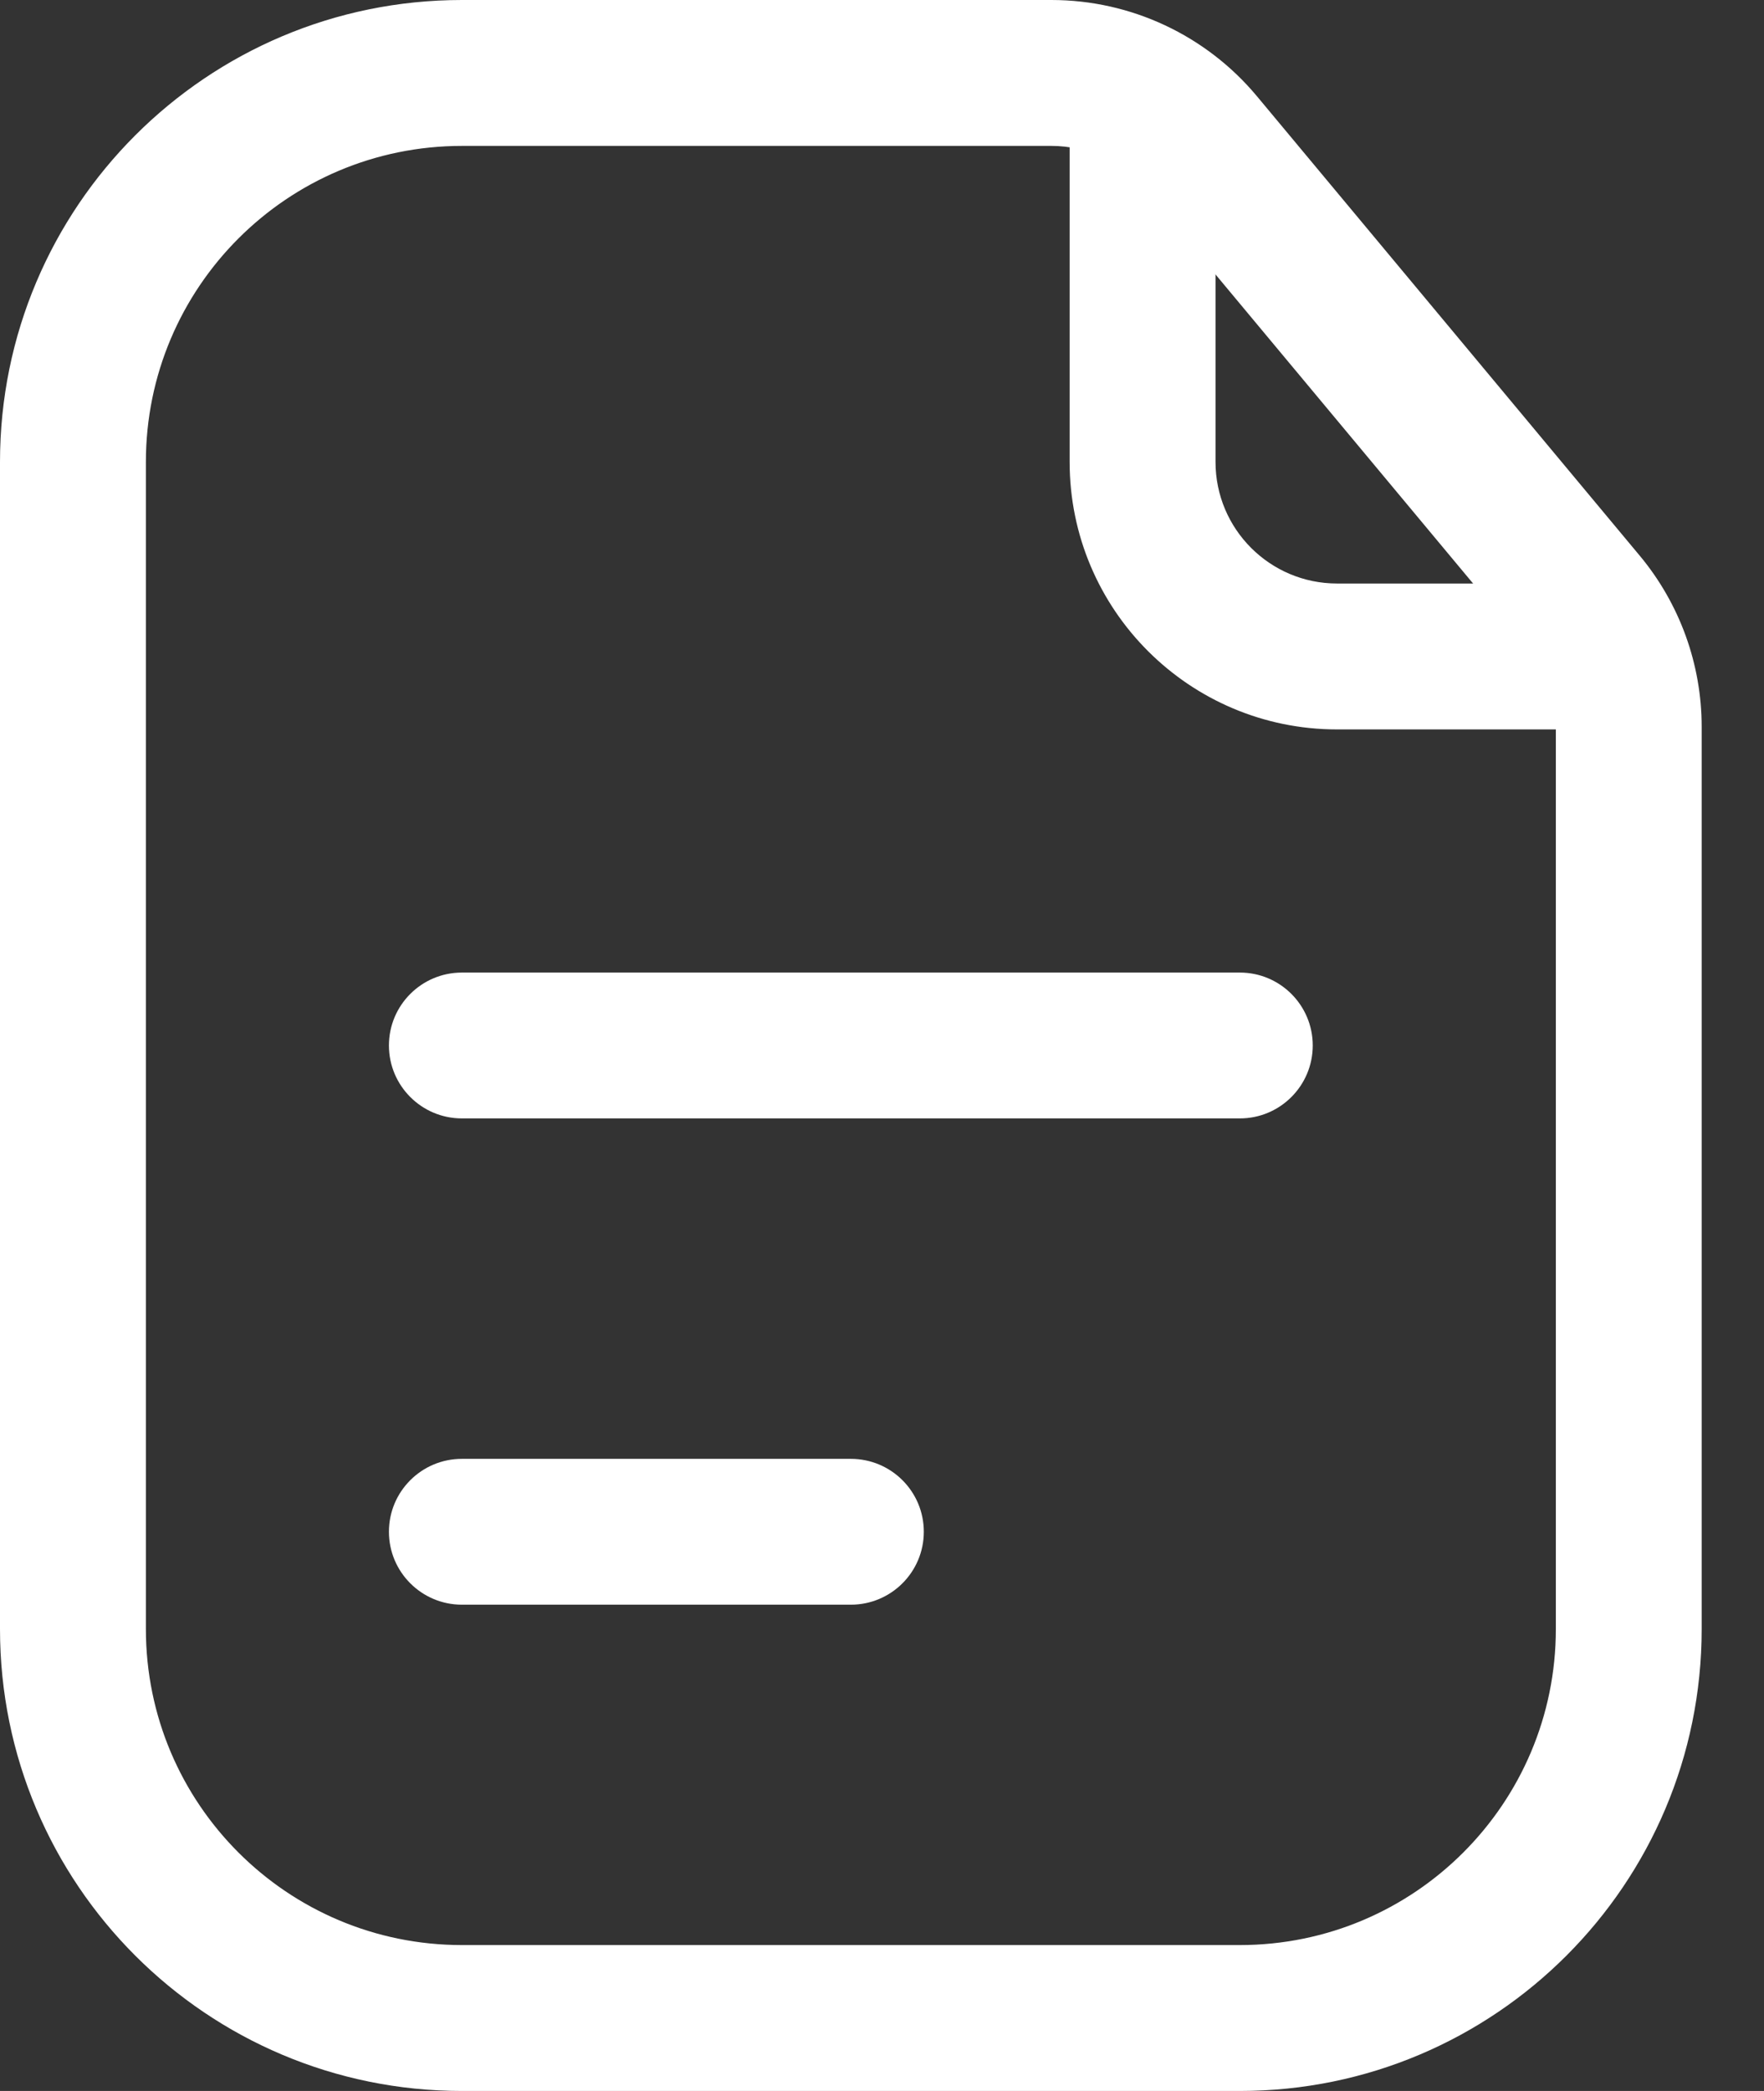 <svg width="27" height="32" viewBox="0 0 27 32" fill="none" xmlns="http://www.w3.org/2000/svg">
<rect x="0" y="0" width="27" height="32" fill="#333333" stroke="none"/>
<path fill-rule="evenodd" clip-rule="evenodd" d="M7.07 2.233C4.398 2.233 2.233 4.398 2.233 7.07V24.93C2.233 27.602 4.398 29.767 7.07 29.767H18.977C21.648 29.767 23.814 27.602 23.814 24.93V11.124C23.814 10.689 23.661 10.268 23.383 9.933L17.523 2.902C17.17 2.478 16.646 2.233 16.094 2.233H7.07ZM0 7.07C0 3.165 3.165 0 7.07 0H16.094C17.309 0 18.461 0.54 19.239 1.473L25.098 8.504C25.711 9.24 26.046 10.167 26.046 11.124V24.93C26.046 28.835 22.881 32 18.977 32H7.07C3.165 32 0 28.835 0 24.93V7.07Z" fill="white"/>
<path fill-rule="evenodd" clip-rule="evenodd" d="M17.488 0.744C18.105 0.744 18.605 1.244 18.605 1.86V7.07C18.605 8.097 19.438 8.93 20.465 8.93H24.186C24.802 8.93 25.302 9.43 25.302 10.046C25.302 10.663 24.802 11.163 24.186 11.163H20.465C18.205 11.163 16.372 9.33 16.372 7.07V1.86C16.372 1.244 16.872 0.744 17.488 0.744Z" fill="white"/>
<path fill-rule="evenodd" clip-rule="evenodd" d="M5.953 16C5.953 15.383 6.453 14.884 7.07 14.884H18.977C19.593 14.884 20.093 15.383 20.093 16C20.093 16.616 19.593 17.116 18.977 17.116H7.07C6.453 17.116 5.953 16.616 5.953 16Z" fill="white"/>
<path fill-rule="evenodd" clip-rule="evenodd" d="M5.953 23.442C5.953 22.825 6.453 22.326 7.07 22.326H13.023C13.64 22.326 14.14 22.825 14.14 23.442C14.14 24.058 13.64 24.558 13.023 24.558H7.07C6.453 24.558 5.953 24.058 5.953 23.442Z" fill="white"/>
</svg>
